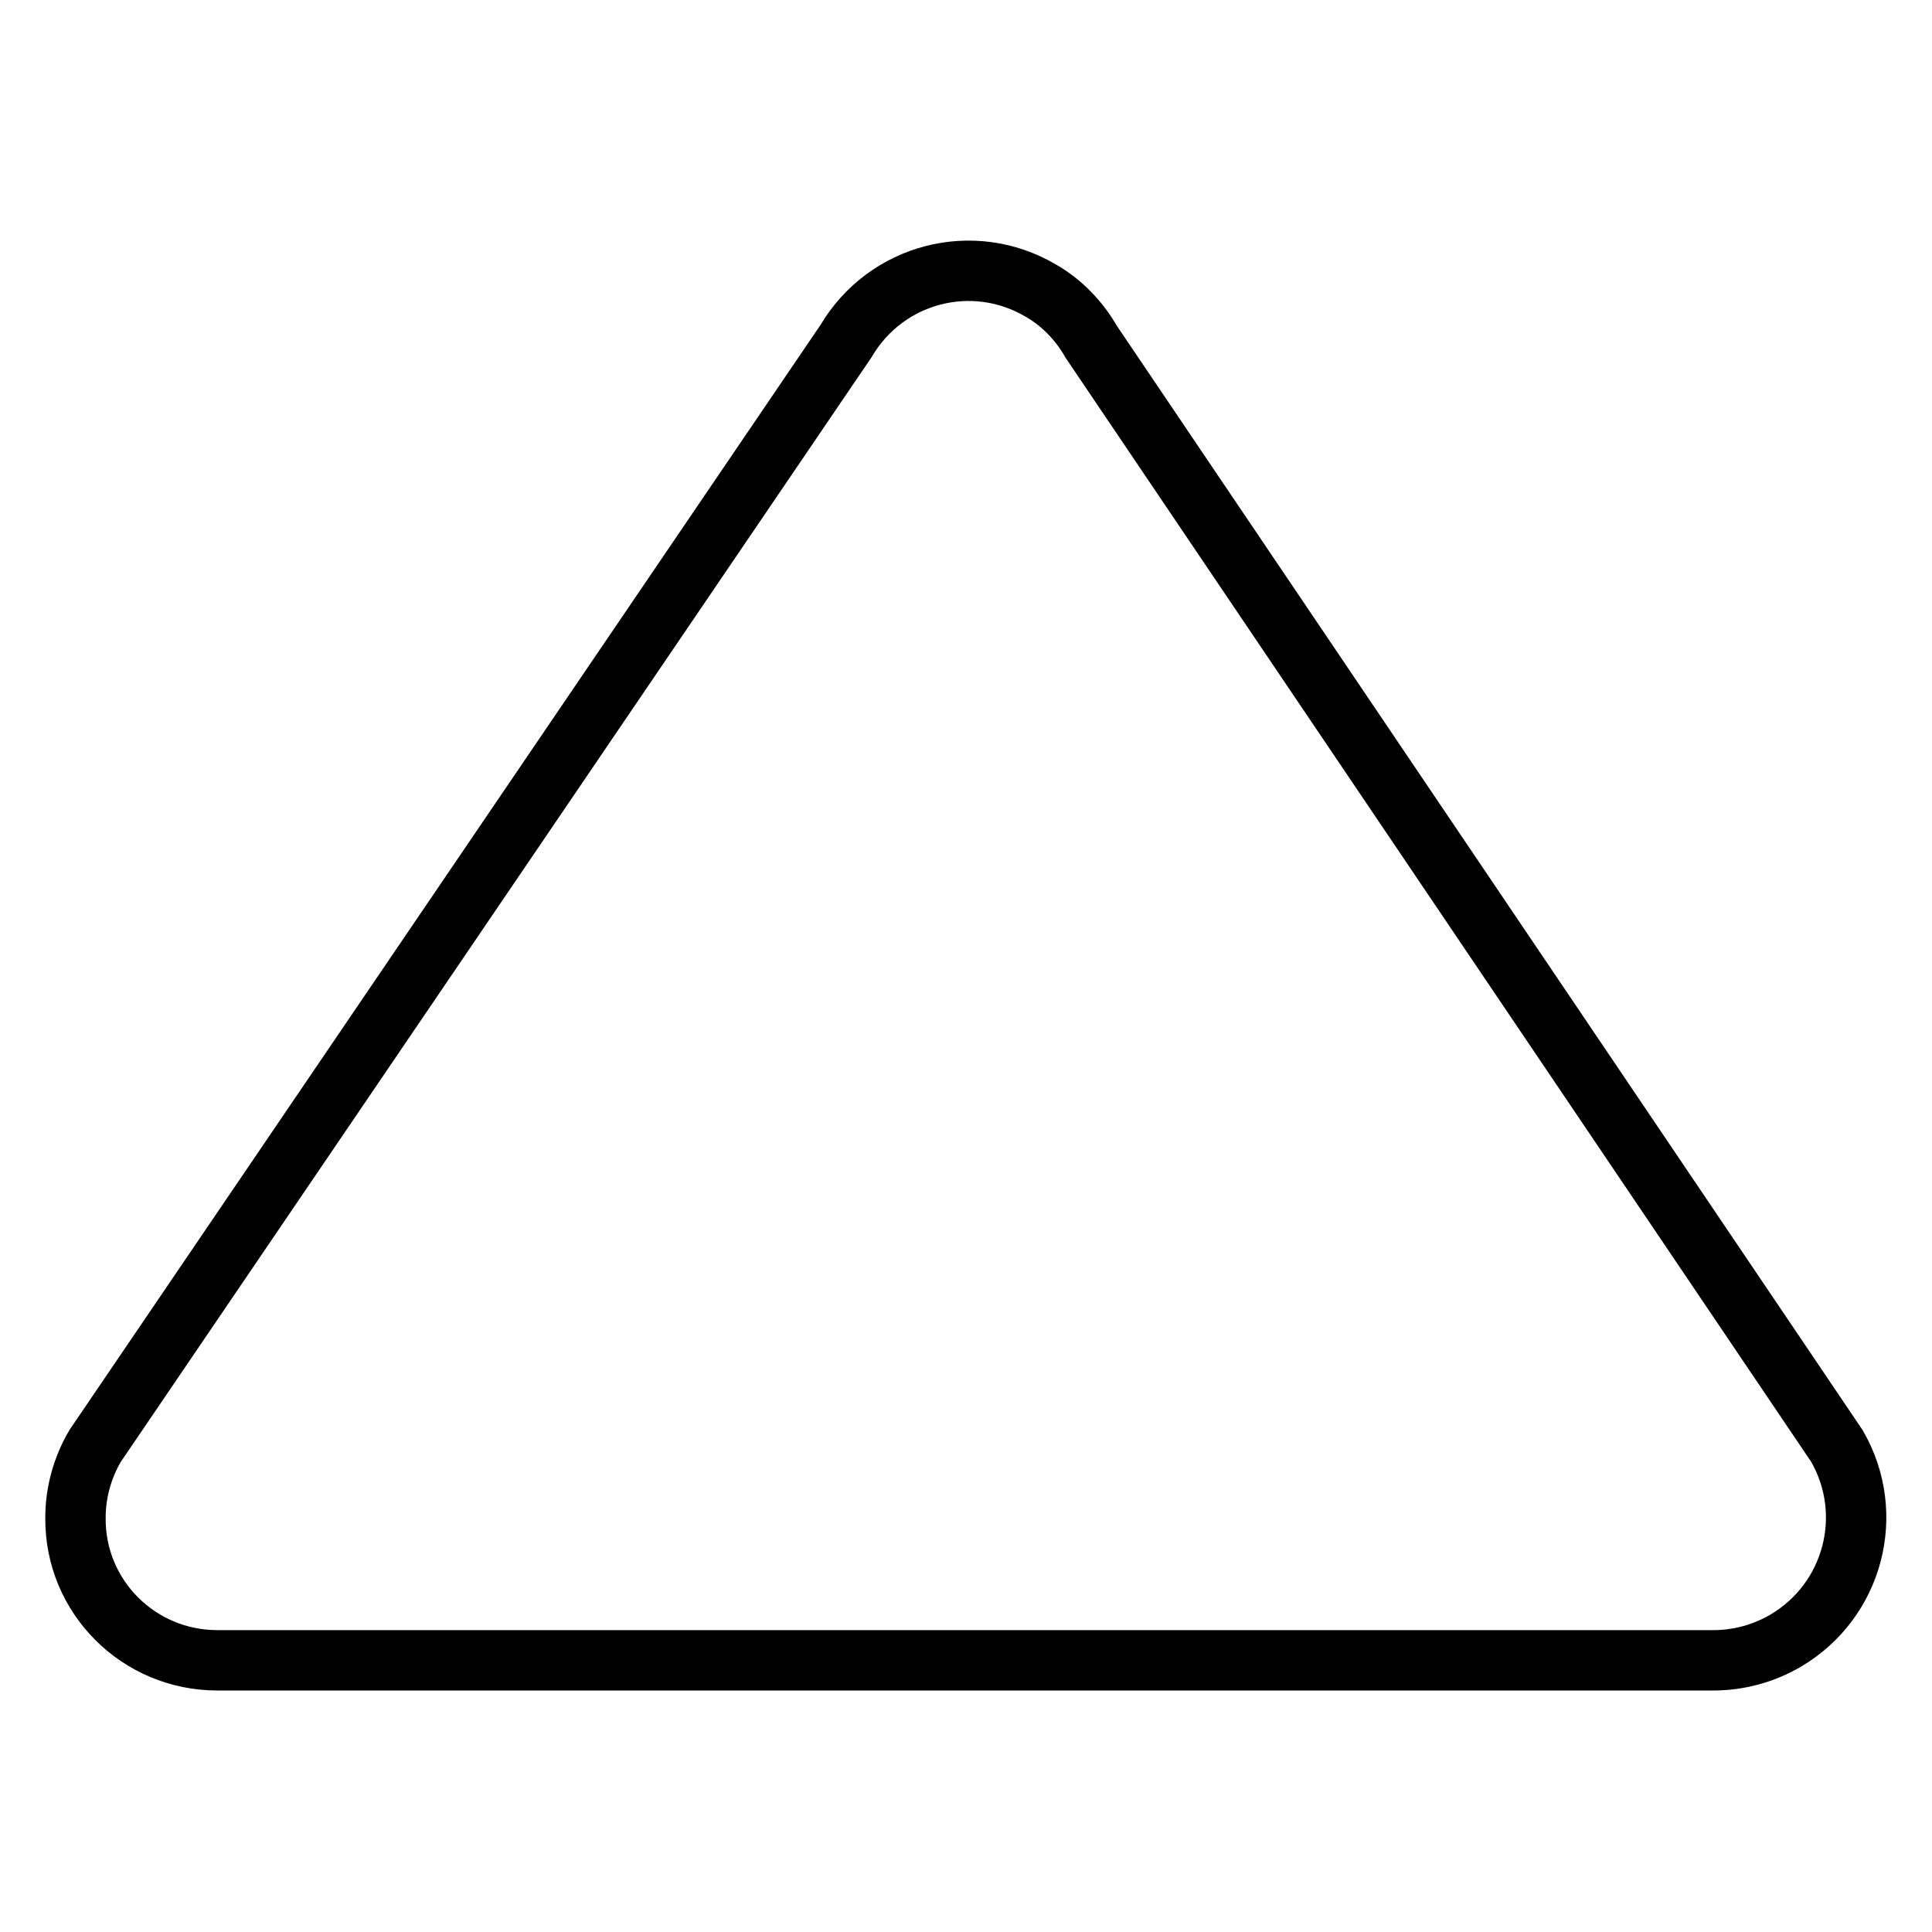 <?xml version="1.0" encoding="utf-8"?>
<!-- Svg Vector Icons : http://www.onlinewebfonts.com/icon -->
<!DOCTYPE svg PUBLIC "-//W3C//DTD SVG 1.1//EN" "http://www.w3.org/Graphics/SVG/1.1/DTD/svg11.dtd">
<svg version="1.1" xmlns="http://www.w3.org/2000/svg" xmlns:xlink="http://www.w3.org/1999/xlink" x="0px" y="0px" viewBox="0 0 256 256" enable-background="new 0 0 256 256" xml:space="preserve">
<g> <path stroke-width="8" fill-opacity="0" stroke="#000000"  d="M12.6,191.6l99.5-146.4c5.3-9,16.8-12,25.8-6.7c2.8,1.6,5.1,4,6.7,6.8l98.8,146.3c5.2,9,2.2,20.5-6.8,25.8 c-2.9,1.7-6.2,2.6-9.6,2.6H28.8c-10.4,0-18.9-8.4-18.8-18.9C10,197.8,10.9,194.5,12.6,191.6L12.6,191.6z"/></g>
</svg>